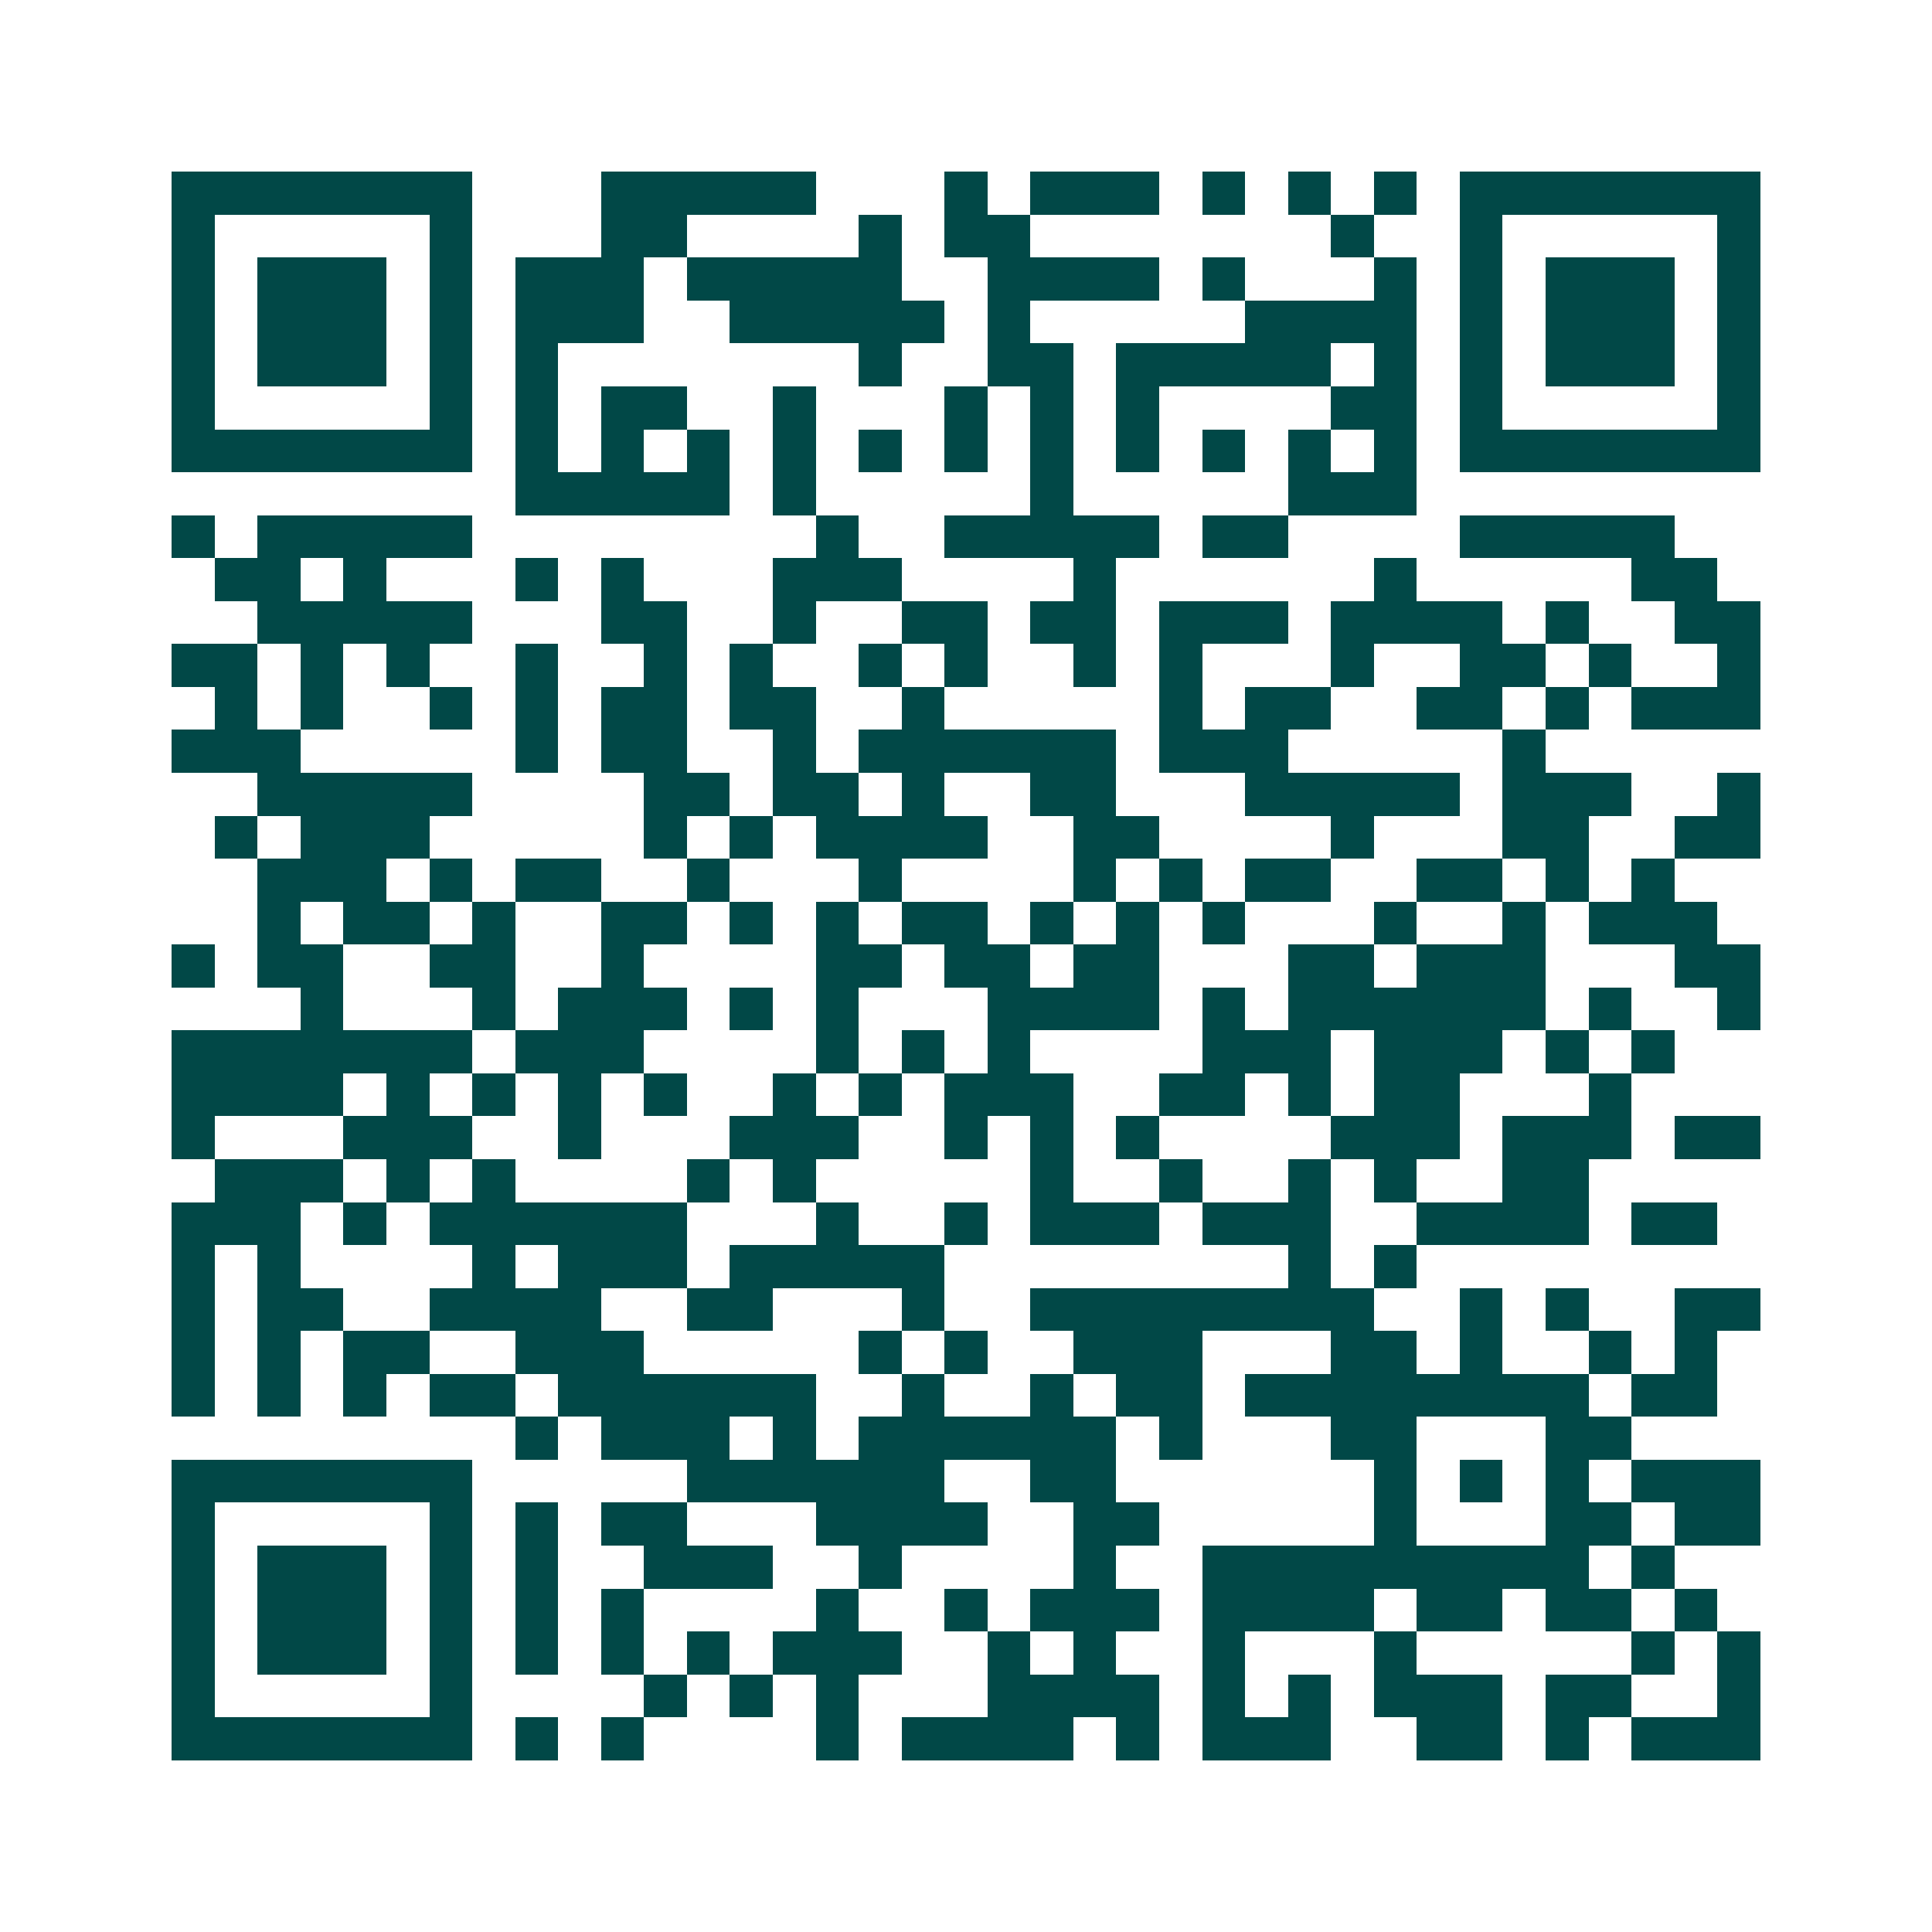 <svg xmlns="http://www.w3.org/2000/svg" width="200" height="200" viewBox="0 0 45 45" shape-rendering="crispEdges"><path fill="#ffffff" d="M0 0h45v45H0z"/><path stroke="#014847" d="M4 4.5h7m3 0h5m3 0h1m1 0h3m1 0h1m1 0h1m1 0h1m1 0h7M4 5.5h1m5 0h1m3 0h2m4 0h1m1 0h2m7 0h1m2 0h1m5 0h1M4 6.5h1m1 0h3m1 0h1m1 0h3m1 0h5m2 0h4m1 0h1m3 0h1m1 0h1m1 0h3m1 0h1M4 7.5h1m1 0h3m1 0h1m1 0h3m2 0h5m1 0h1m5 0h4m1 0h1m1 0h3m1 0h1M4 8.5h1m1 0h3m1 0h1m1 0h1m7 0h1m2 0h2m1 0h5m1 0h1m1 0h1m1 0h3m1 0h1M4 9.5h1m5 0h1m1 0h1m1 0h2m2 0h1m3 0h1m1 0h1m1 0h1m4 0h2m1 0h1m5 0h1M4 10.5h7m1 0h1m1 0h1m1 0h1m1 0h1m1 0h1m1 0h1m1 0h1m1 0h1m1 0h1m1 0h1m1 0h1m1 0h7M12 11.5h5m1 0h1m5 0h1m5 0h3M4 12.5h1m1 0h5m8 0h1m2 0h5m1 0h2m4 0h5M5 13.5h2m1 0h1m3 0h1m1 0h1m3 0h3m4 0h1m6 0h1m5 0h2M6 14.5h5m3 0h2m2 0h1m2 0h2m1 0h2m1 0h3m1 0h4m1 0h1m2 0h2M4 15.5h2m1 0h1m1 0h1m2 0h1m2 0h1m1 0h1m2 0h1m1 0h1m2 0h1m1 0h1m3 0h1m2 0h2m1 0h1m2 0h1M5 16.5h1m1 0h1m2 0h1m1 0h1m1 0h2m1 0h2m2 0h1m5 0h1m1 0h2m2 0h2m1 0h1m1 0h3M4 17.5h3m5 0h1m1 0h2m2 0h1m1 0h6m1 0h3m5 0h1M6 18.5h5m4 0h2m1 0h2m1 0h1m2 0h2m3 0h5m1 0h3m2 0h1M5 19.5h1m1 0h3m5 0h1m1 0h1m1 0h4m2 0h2m4 0h1m3 0h2m2 0h2M6 20.5h3m1 0h1m1 0h2m2 0h1m3 0h1m4 0h1m1 0h1m1 0h2m2 0h2m1 0h1m1 0h1M6 21.5h1m1 0h2m1 0h1m2 0h2m1 0h1m1 0h1m1 0h2m1 0h1m1 0h1m1 0h1m3 0h1m2 0h1m1 0h3M4 22.5h1m1 0h2m2 0h2m2 0h1m4 0h2m1 0h2m1 0h2m3 0h2m1 0h3m3 0h2M7 23.5h1m3 0h1m1 0h3m1 0h1m1 0h1m3 0h4m1 0h1m1 0h6m1 0h1m2 0h1M4 24.5h7m1 0h3m4 0h1m1 0h1m1 0h1m4 0h3m1 0h3m1 0h1m1 0h1M4 25.5h4m1 0h1m1 0h1m1 0h1m1 0h1m2 0h1m1 0h1m1 0h3m2 0h2m1 0h1m1 0h2m3 0h1M4 26.5h1m3 0h3m2 0h1m3 0h3m2 0h1m1 0h1m1 0h1m4 0h3m1 0h3m1 0h2M5 27.5h3m1 0h1m1 0h1m4 0h1m1 0h1m5 0h1m2 0h1m2 0h1m1 0h1m2 0h2M4 28.5h3m1 0h1m1 0h6m3 0h1m2 0h1m1 0h3m1 0h3m2 0h4m1 0h2M4 29.5h1m1 0h1m4 0h1m1 0h3m1 0h5m8 0h1m1 0h1M4 30.5h1m1 0h2m2 0h4m2 0h2m3 0h1m2 0h8m2 0h1m1 0h1m2 0h2M4 31.5h1m1 0h1m1 0h2m2 0h3m5 0h1m1 0h1m2 0h3m3 0h2m1 0h1m2 0h1m1 0h1M4 32.5h1m1 0h1m1 0h1m1 0h2m1 0h6m2 0h1m2 0h1m1 0h2m1 0h8m1 0h2M12 33.5h1m1 0h3m1 0h1m1 0h6m1 0h1m3 0h2m3 0h2M4 34.5h7m5 0h6m2 0h2m6 0h1m1 0h1m1 0h1m1 0h3M4 35.5h1m5 0h1m1 0h1m1 0h2m3 0h4m2 0h2m5 0h1m3 0h2m1 0h2M4 36.5h1m1 0h3m1 0h1m1 0h1m2 0h3m2 0h1m4 0h1m2 0h9m1 0h1M4 37.5h1m1 0h3m1 0h1m1 0h1m1 0h1m4 0h1m2 0h1m1 0h3m1 0h4m1 0h2m1 0h2m1 0h1M4 38.5h1m1 0h3m1 0h1m1 0h1m1 0h1m1 0h1m1 0h3m2 0h1m1 0h1m2 0h1m3 0h1m5 0h1m1 0h1M4 39.5h1m5 0h1m4 0h1m1 0h1m1 0h1m3 0h4m1 0h1m1 0h1m1 0h3m1 0h2m2 0h1M4 40.5h7m1 0h1m1 0h1m4 0h1m1 0h4m1 0h1m1 0h3m2 0h2m1 0h1m1 0h3"/></svg>
